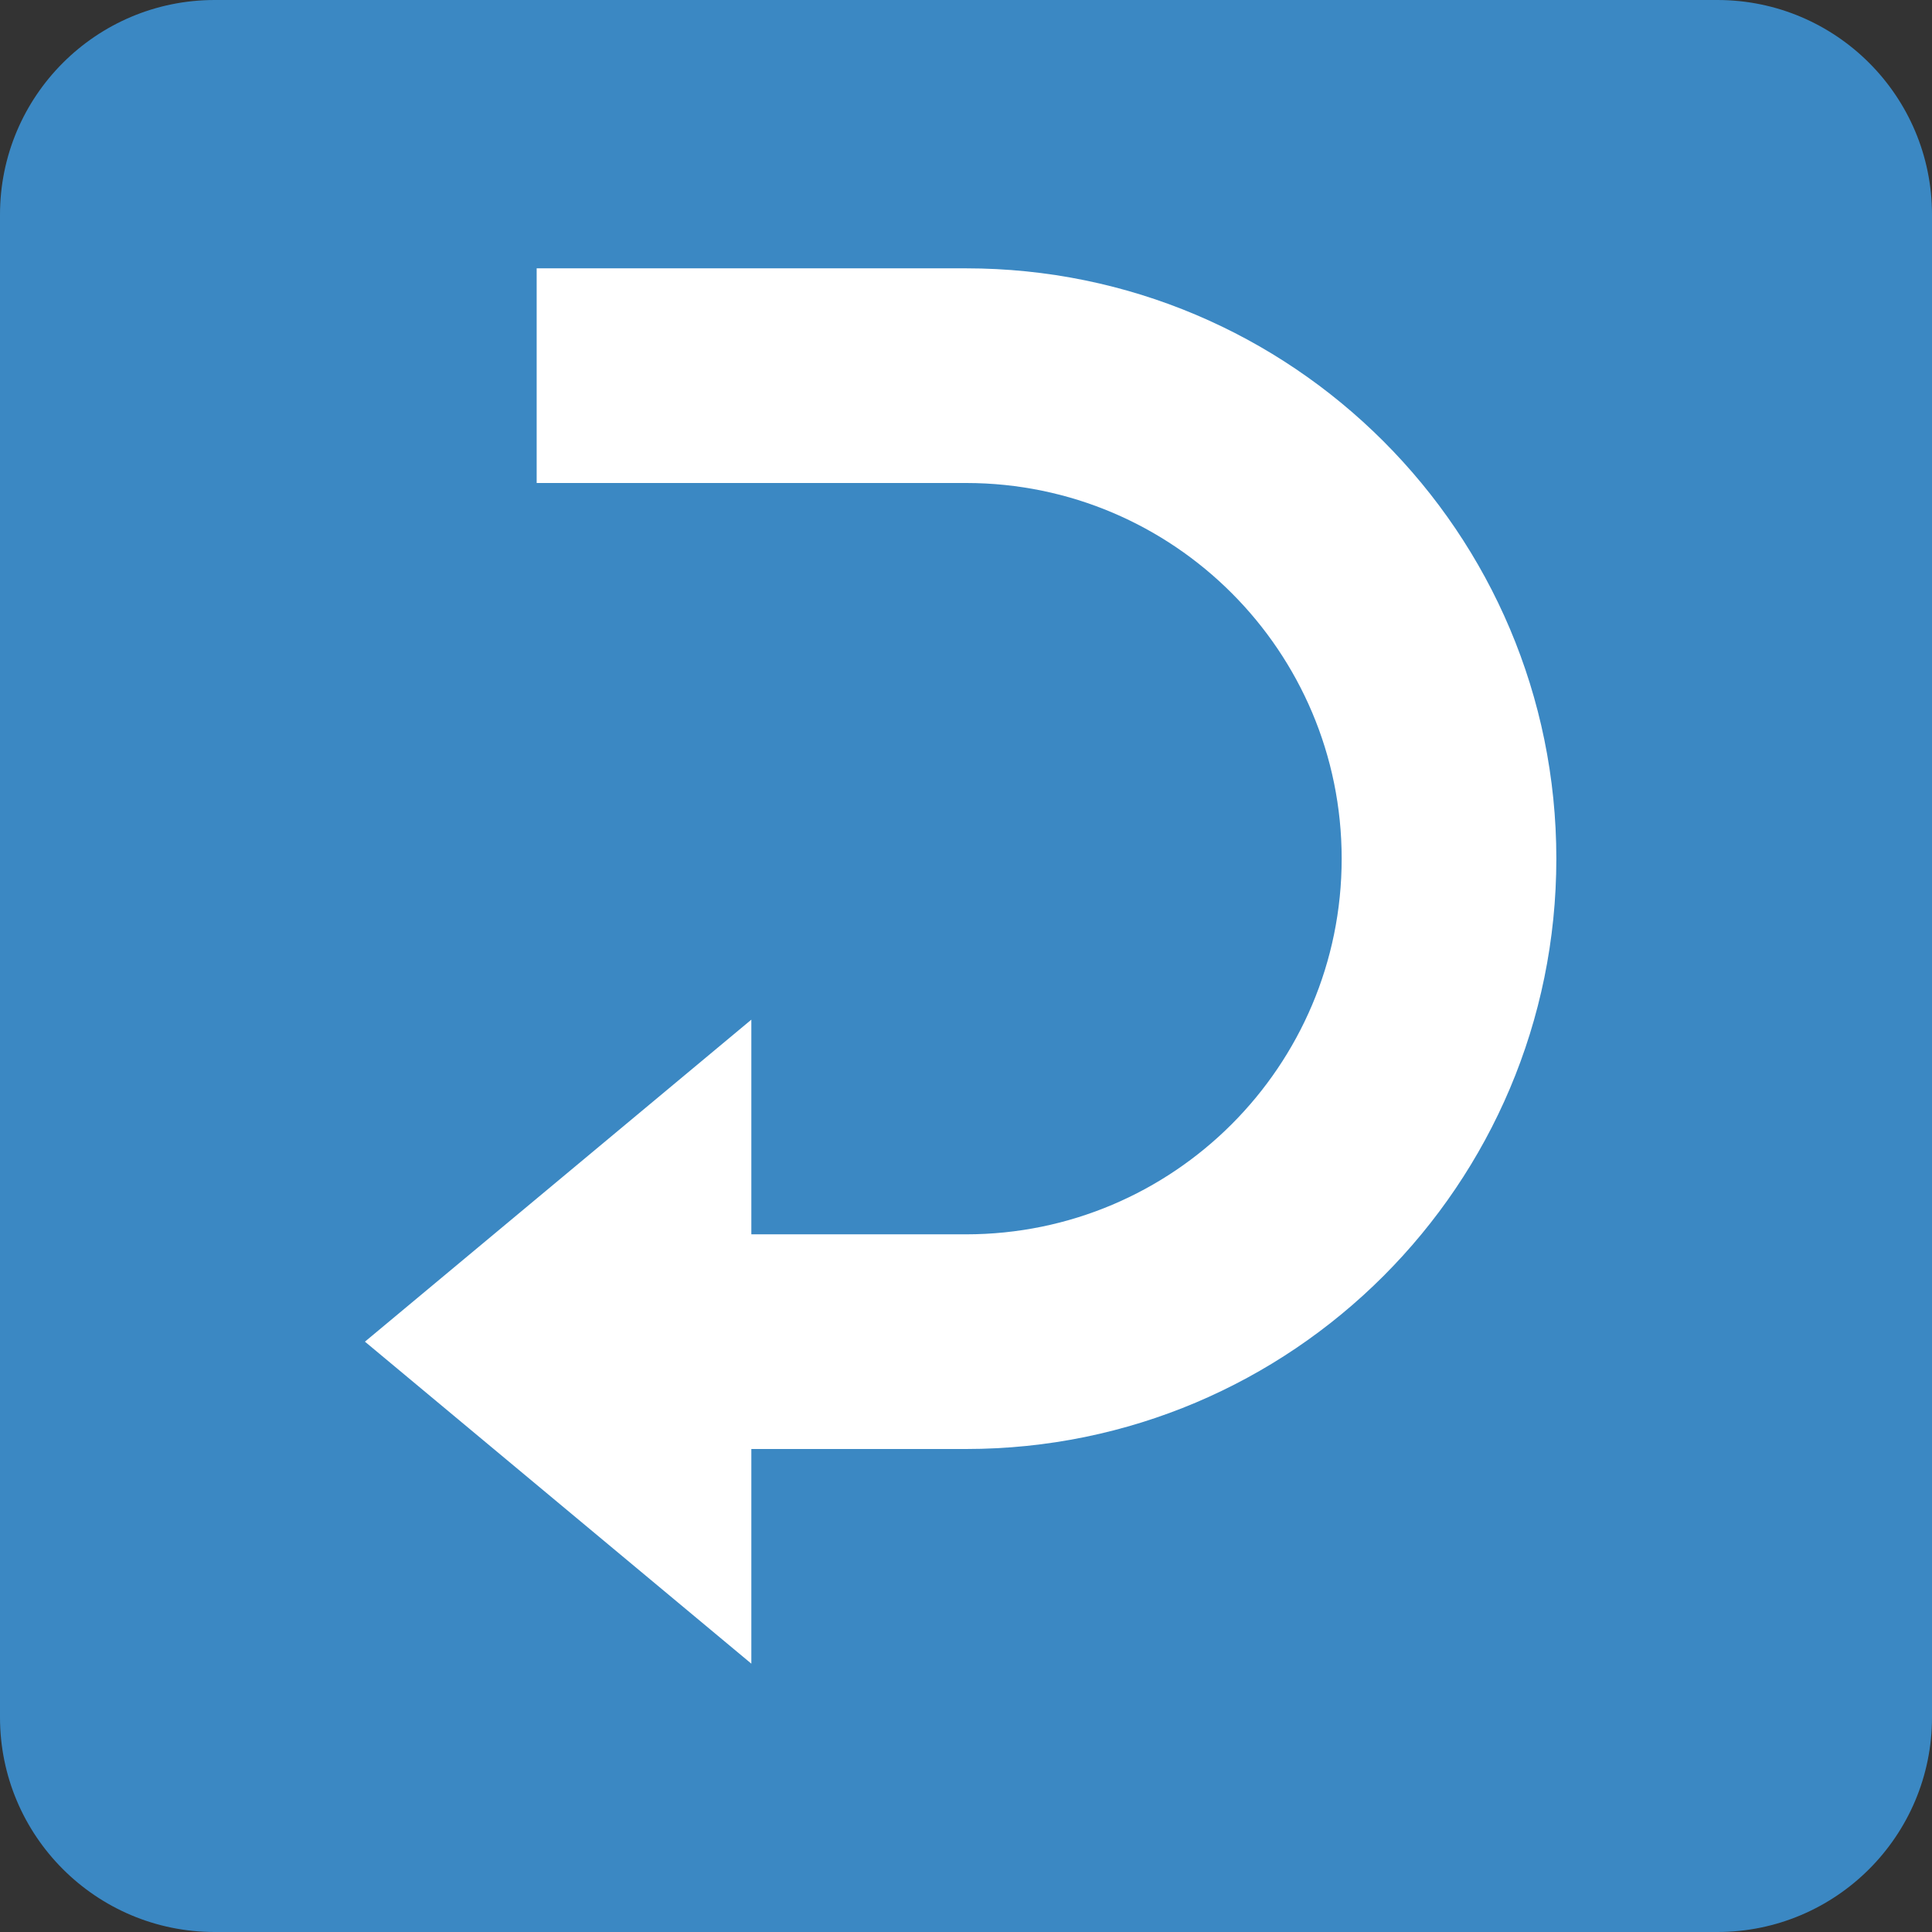 <svg width="50px" height="50px" xmlns="http://www.w3.org/2000/svg" viewBox="0 0 36 36"><rect x="0" y="0" width="36" height="36" fill="#333333" stroke="none"/><path fill="#3B88C3" d="M36 32c0 2.209-1.791 4-4 4H4c-2.209 0-4-1.791-4-4V4c0-2.209 1.791-4 4-4h28c2.209 0 4 1.791 4 4v28z"/><path fill="#FFF" d="M18 5h-8v4h8.01c3.86.005 6.99 3.137 6.99 7 0 3.865-3.135 7-7 7h-4v-4l-7.2 6 7.2 6v-4h4c6.074 0 11-4.926 11-11 0-6.075-4.926-11-11-11z"/></svg>